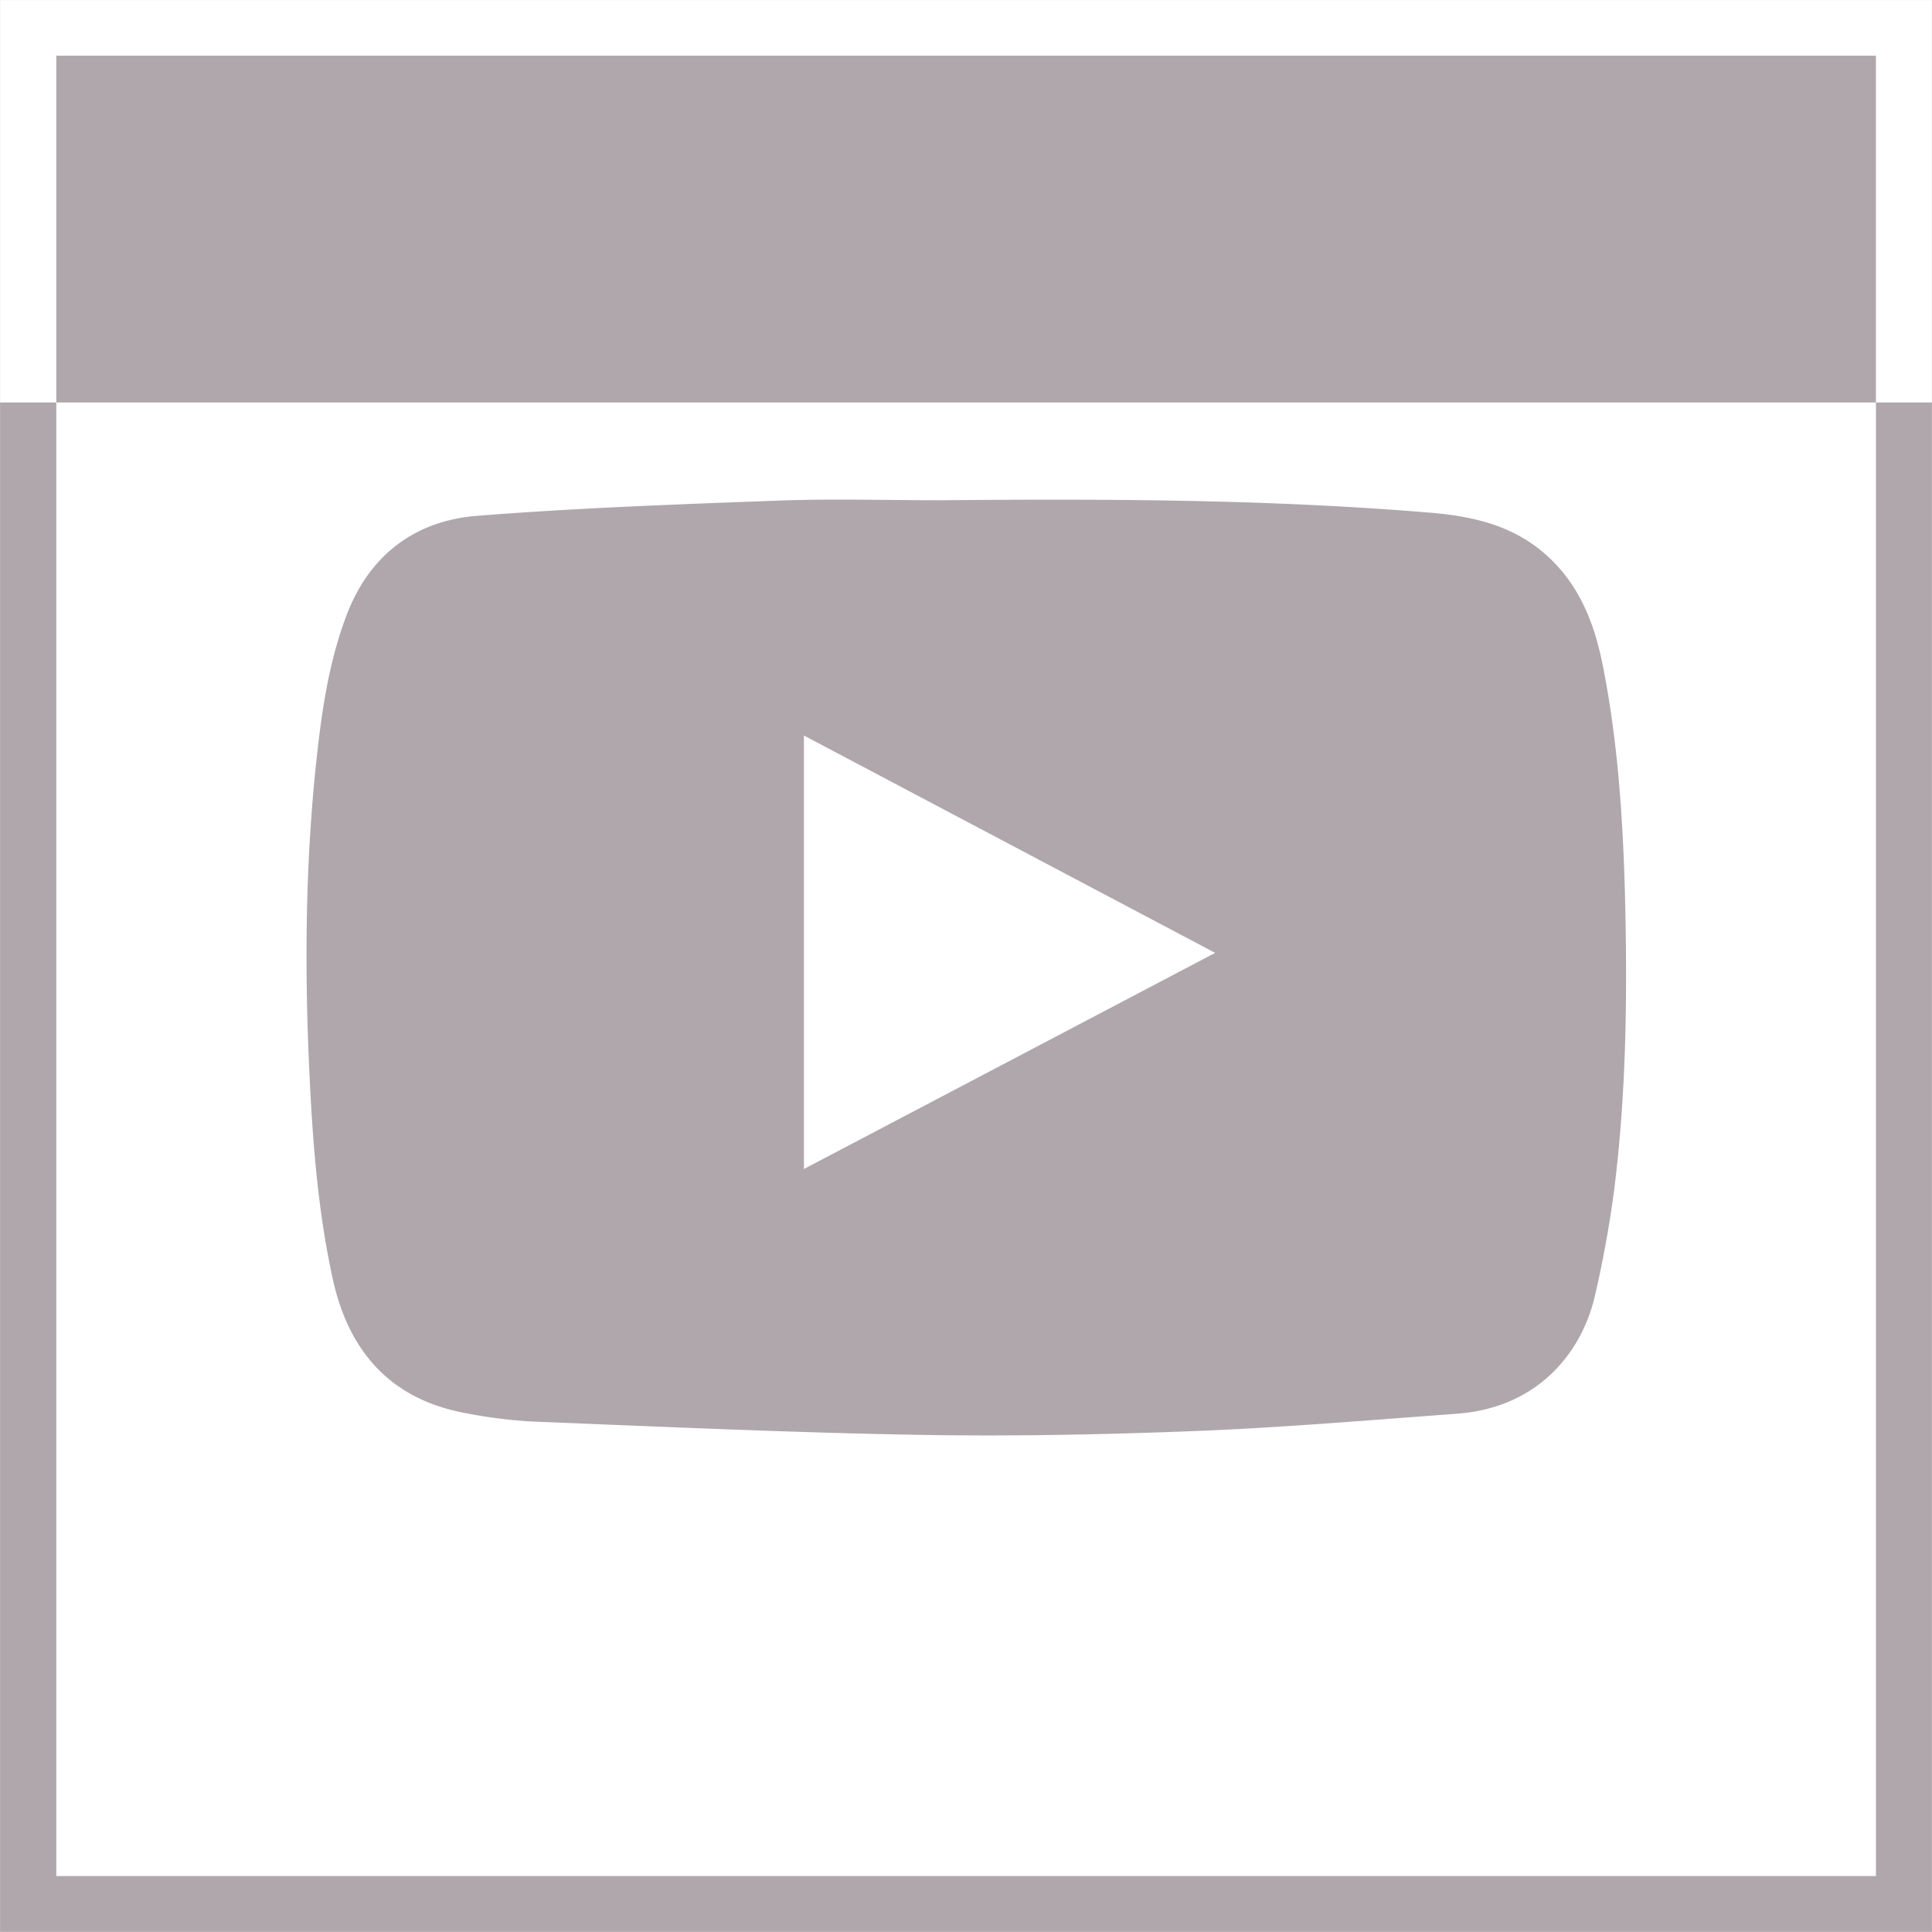 <svg xmlns="http://www.w3.org/2000/svg" width="72" height="71.998"><rect width="100%" height="100%" fill="#333333" stroke="none"/><path fill="#FFF" d="M.002.002h71.996v71.995H.002z"/><path fill="#AFA7AC" d="M.002.002h71.994V15H.002V.002z"/><path fill="#FFF" d="M.002.001h71.996v71.996H.002V.001zm2.096 69.914h67.813V2.075H2.098v67.84z"/><path fill="#AFA7AC" d="M.002 15h2.096v54.915h67.813V15h2.087v56.997H.002V15"/><path fill="#AFA7AC" d="M35.063 18.643c6.063-.053 12.126-.042 18.175.458 1.519.125 2.971.42 4.198 1.422 1.365 1.117 1.97 2.627 2.299 4.294.602 3.045.775 6.131.839 9.225.07 3.479.01 6.957-.433 10.413a42.154 42.154 0 01-.697 3.81c-.476 2.113-2.113 4.197-5.138 4.419-3.24.239-6.478.516-9.722.645-3.438.135-6.885.204-10.326.144-4.749-.082-9.496-.299-14.244-.489-.923-.037-1.85-.16-2.755-.338-2.758-.542-4.279-2.329-4.861-4.998-.568-2.603-.759-5.252-.878-7.907-.168-3.74-.137-7.477.251-11.204.201-1.914.461-3.822 1.153-5.632.851-2.224 2.544-3.5 4.859-3.682 3.742-.295 7.497-.43 11.249-.567 2.01-.074 4.022-.013 6.031-.013m-5.103 8.768v16.154c5.119-2.689 10.183-5.351 15.325-8.054l-15.325-8.1"/></svg>